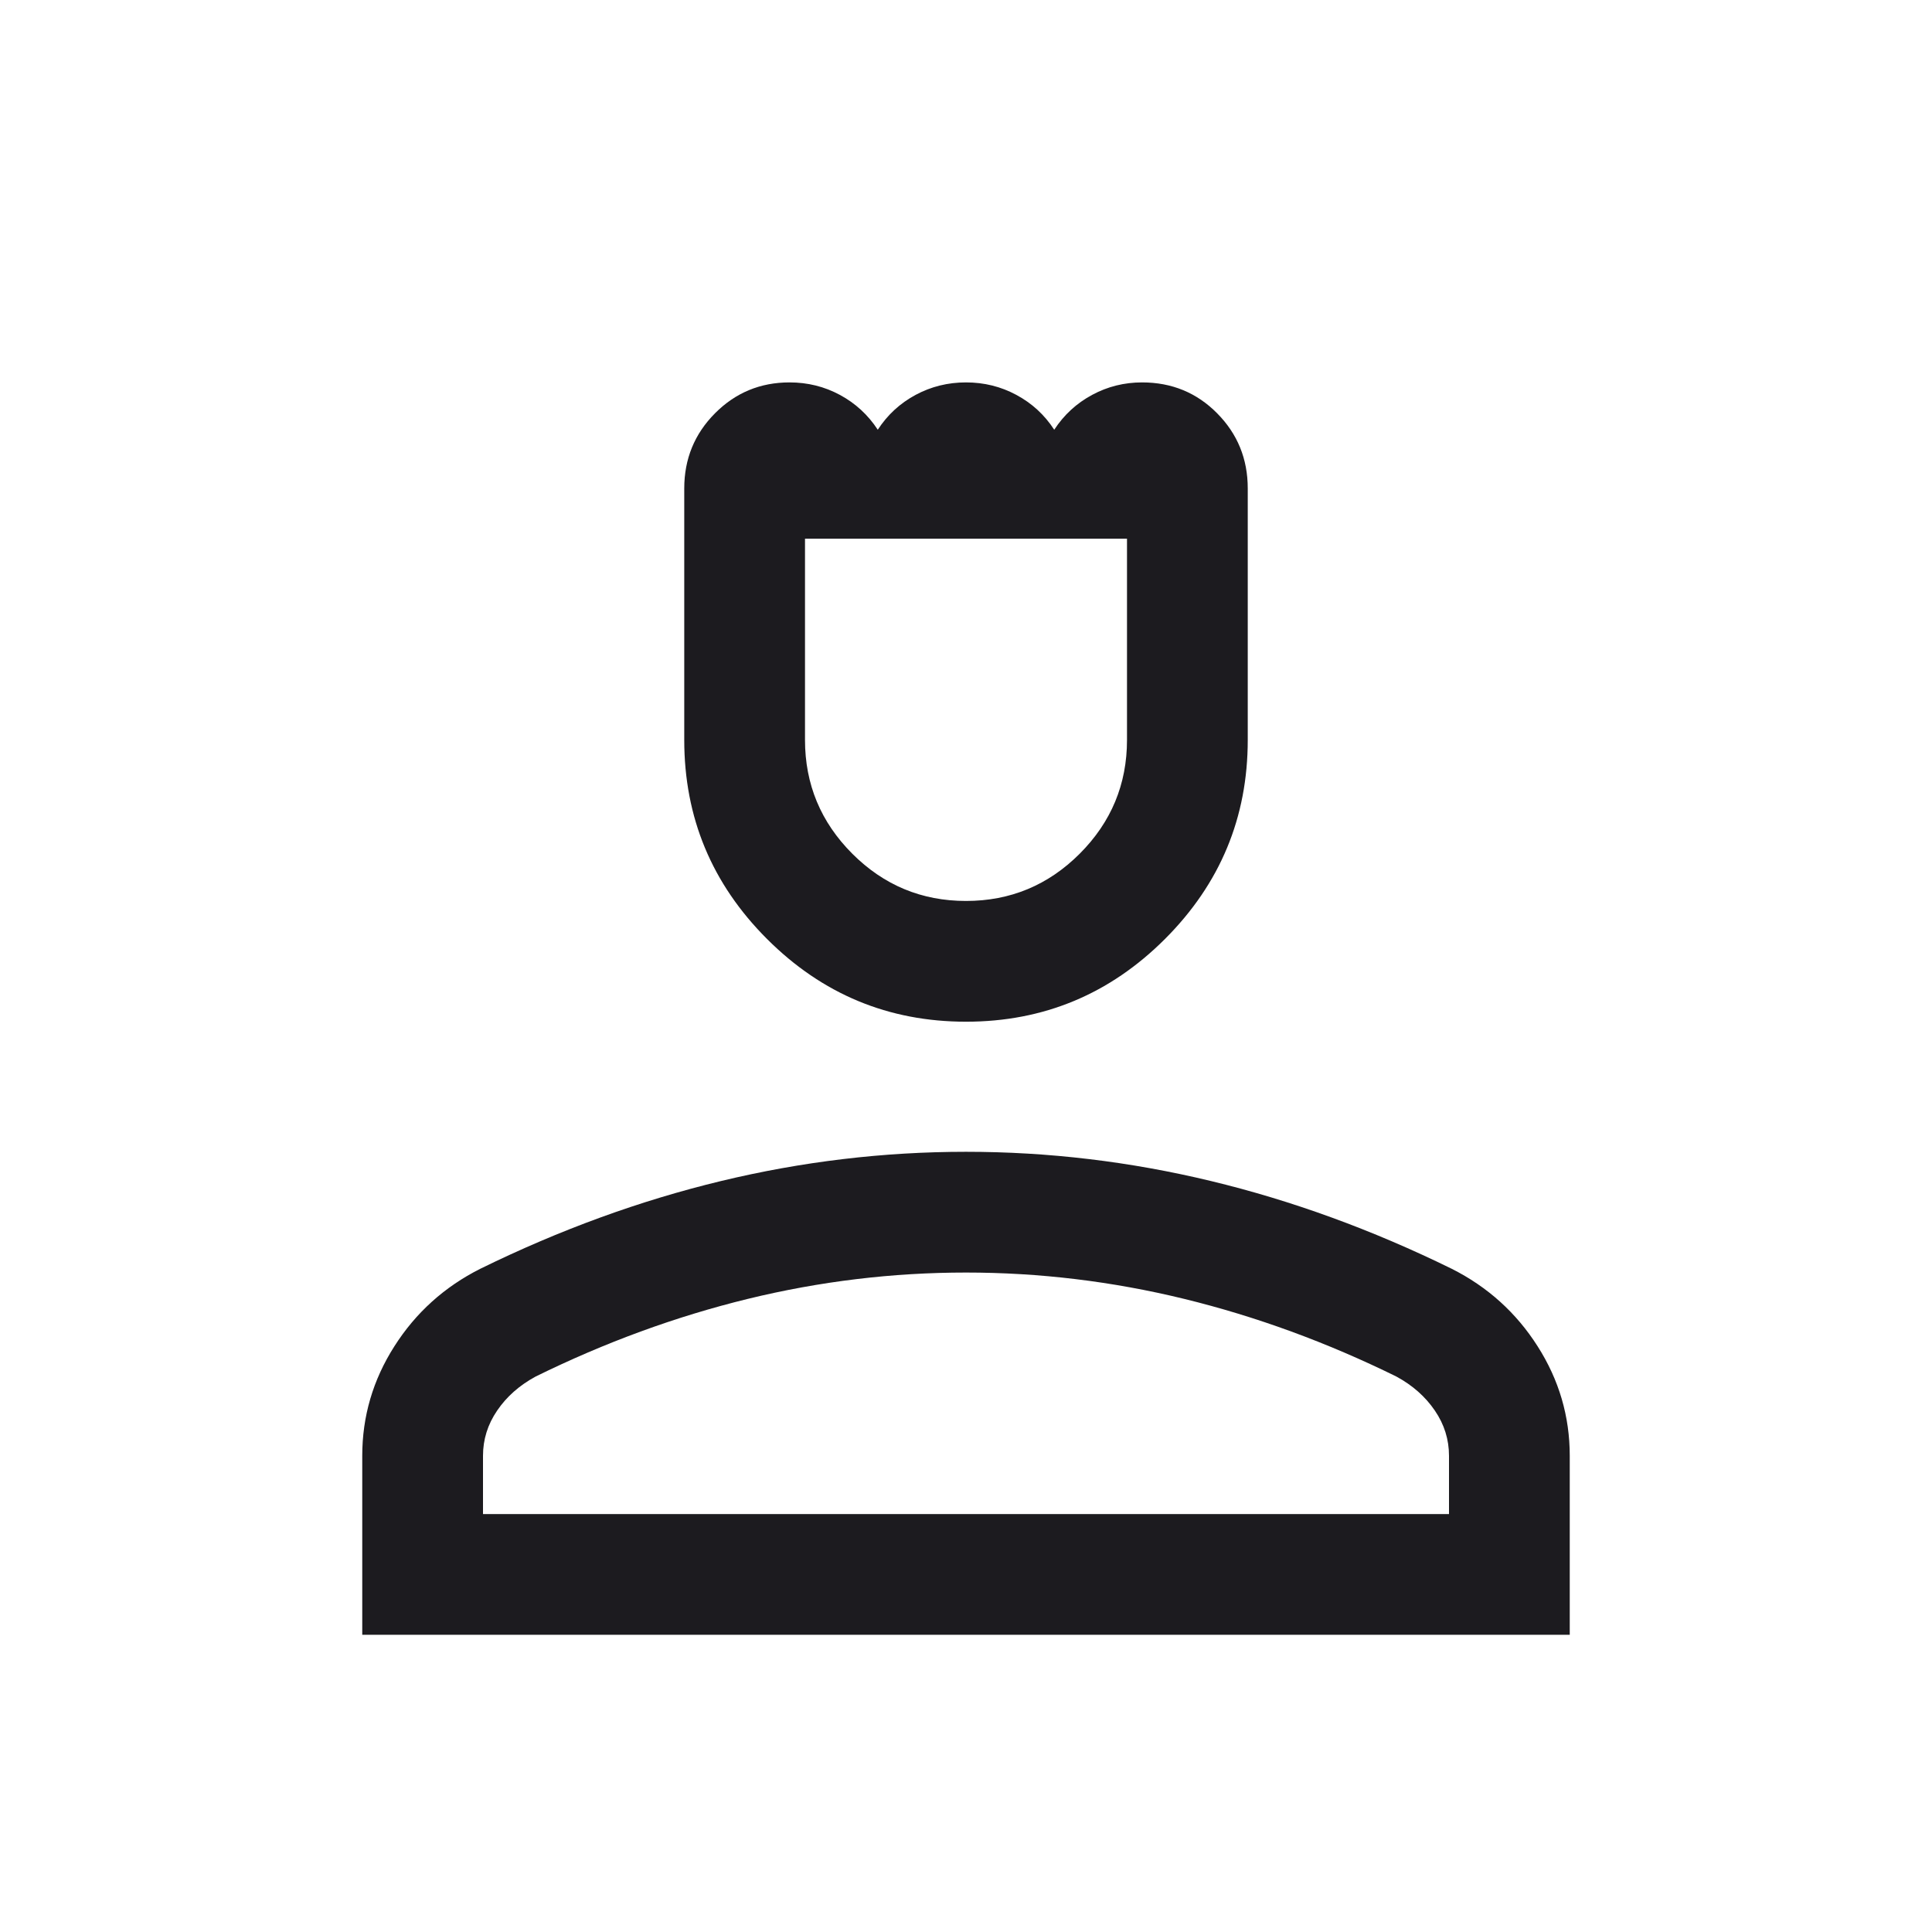 <svg width="30" height="30" viewBox="0 0 30 30" fill="none" xmlns="http://www.w3.org/2000/svg">
<mask id="mask0_171_3287" style="mask-type:alpha" maskUnits="userSpaceOnUse" x="0" y="0" width="30" height="30">
<rect width="30" height="30" fill="#D9D9D9"/>
</mask>
<g mask="url(#mask0_171_3287)">
<path d="M15 15.865C13.797 15.865 12.767 15.437 11.91 14.58C11.053 13.723 10.625 12.694 10.625 11.49V7.584C10.625 7.127 10.784 6.738 11.102 6.418C11.42 6.098 11.806 5.938 12.26 5.938C12.54 5.938 12.801 6.002 13.042 6.132C13.283 6.262 13.479 6.442 13.63 6.673C13.78 6.442 13.976 6.262 14.217 6.132C14.459 6.002 14.72 5.938 15 5.938C15.28 5.938 15.541 6.002 15.782 6.132C16.024 6.262 16.22 6.442 16.37 6.673C16.521 6.442 16.717 6.262 16.958 6.132C17.199 6.002 17.458 5.938 17.734 5.938C18.195 5.938 18.584 6.098 18.9 6.418C19.217 6.738 19.375 7.127 19.375 7.584V11.49C19.375 12.694 18.947 13.723 18.09 14.58C17.233 15.437 16.203 15.865 15 15.865ZM15 13.99C15.688 13.99 16.276 13.746 16.766 13.256C17.255 12.766 17.5 12.178 17.5 11.49V8.365H12.5V11.49C12.5 12.178 12.745 12.766 13.234 13.256C13.724 13.746 14.312 13.99 15 13.99ZM5.625 25.385V22.606C5.625 21.994 5.791 21.427 6.124 20.905C6.456 20.383 6.901 19.982 7.457 19.702C8.692 19.096 9.939 18.642 11.196 18.339C12.453 18.036 13.721 17.885 15 17.885C16.279 17.885 17.547 18.036 18.804 18.339C20.061 18.642 21.308 19.096 22.543 19.702C23.099 19.982 23.544 20.383 23.876 20.905C24.209 21.427 24.375 21.994 24.375 22.606V25.385H5.625ZM7.5 23.51H22.5V22.606C22.5 22.352 22.427 22.118 22.28 21.903C22.133 21.687 21.934 21.511 21.683 21.375C20.606 20.845 19.508 20.443 18.388 20.169C17.269 19.896 16.14 19.76 15 19.76C13.86 19.76 12.731 19.896 11.612 20.169C10.492 20.443 9.394 20.845 8.317 21.375C8.066 21.511 7.867 21.687 7.72 21.903C7.573 22.118 7.5 22.352 7.5 22.606V23.51Z" fill="#1C1B1F"/>
</g>
</svg>
